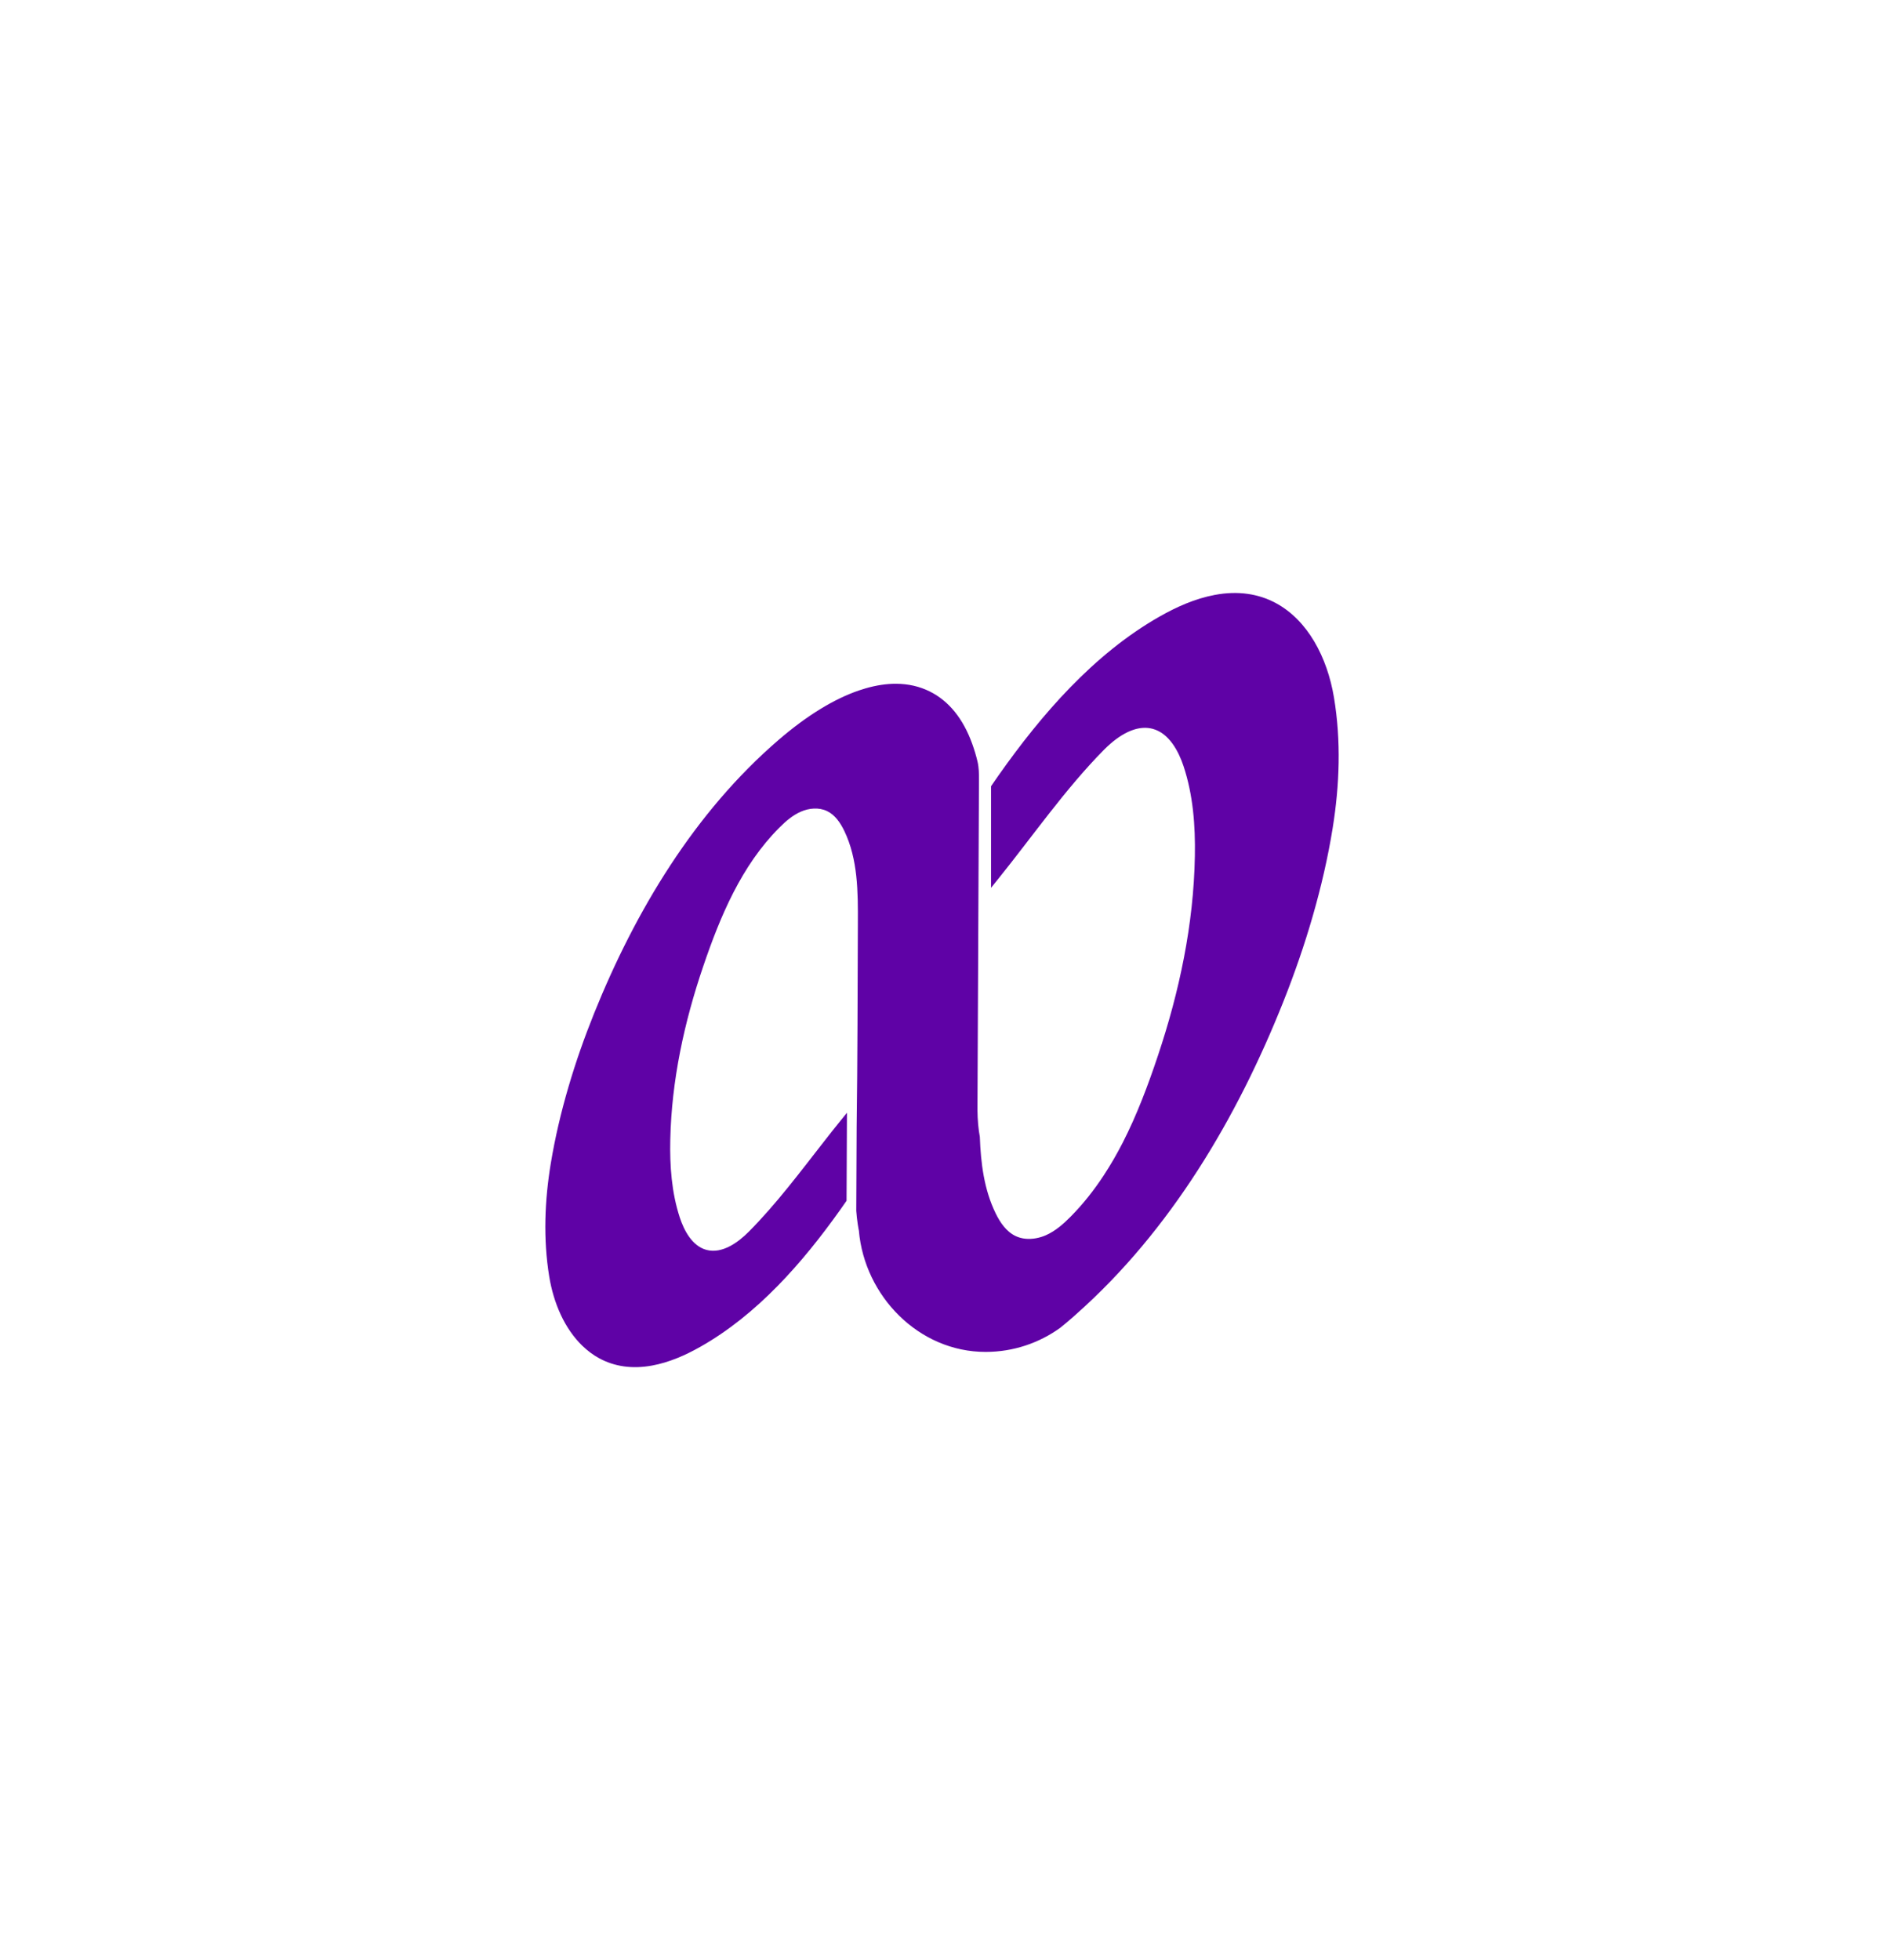 <?xml version="1.0" encoding="UTF-8"?>
<svg id="Camada_1" data-name="Camada 1" xmlns="http://www.w3.org/2000/svg" viewBox="0 0 2361.62 2456.28">
  <defs>
    <style>
      .cls-1 {
        fill: #5f02a6;
      }
    </style>
  </defs>
  <path class="cls-1" d="m1672.17,874.11c-8.44-50.67-33.06-97.17-73.31-118.61-21.13-11.25-46.56-15.59-76.22-10-24.55,4.63-47.73,14.93-69.43,27.3-82.29,46.9-147.7,122.49-201.67,199.07-3.11,4.41-6.19,8.88-9.26,13.38v127.3c.42-.53,1.02-1.27,1.66-2.07,2.98-3.69,7.6-9.43,7.6-9.43,43.21-53.65,83.75-112.25,132.07-161.26,2.51-2.55,5.26-5.15,8.18-7.68,8.85-7.7,19.36-14.79,30.52-18.1,7.31-2.17,14.88-2.74,22.45-.74,20.7,5.46,32.59,28.09,38.82,46.81,11.98,36.03,14.87,74.5,14.21,112.47-1.49,85.72-19.35,169.86-46.51,250.9-12.27,36.63-26.09,73.49-43.79,108.13-7.25,14.19-15.2,27.97-23.92,41.25-12.1,18.42-25.73,35.82-41.42,51.68-9.17,9.27-19.16,18.07-31.08,23.35-4,1.77-8.26,3.05-12.59,3.83-8.59,1.54-17.47.96-25.31-2.74-11.7-5.53-19.47-16.95-25.14-28.57-14.45-29.63-18.61-62.64-19.8-95.88-1.82-9.61-2.85-20.91-2.98-33.75l.04-9.24.02-4.07v-.67s.02-2.8.02-2.8l.32-70.52.35-75.56.1-21.9.06-13.9.35-76.4.06-12.41v-2.91c.05-6.97.08-13.94.11-20.91,0-1.08,0-2.16.01-3.25.08-17.15.16-34.29.24-51.44.07-15.76.14-31.52.22-47.28.04-7.75-.02-15.58-1.82-23.16-1.79-7.55-4.06-15.08-6.69-22.38-11.28-31.24-29.21-53.58-53.27-65.5-12.84-6.36-26.97-9.54-42.18-9.61-11.99-.06-24.67,1.89-37.88,5.67-2.88.82-5.8,1.74-8.73,2.74-31.12,10.65-65.06,31.36-100.45,61.8-105.5,90.74-179.75,214.66-231.33,342.58-24.17,59.93-43.8,124.33-54.36,188.1-7.72,46.65-9.63,94.68-2.05,141.48,5.5,33.96,19.42,65.76,41.51,87.11,6.48,6.26,13.62,11.67,21.51,15.91,18.25,9.83,40.26,13.69,65.97,8.97,21.29-3.91,41.4-12.74,60.25-23.37,71.46-40.29,128.41-105.5,175.46-171.61.12-.16.23-.33.35-.49,2.59-3.65,5.17-7.34,7.73-11.06l.51-110.26c-2.07,2.54-8.07,9.93-8.07,9.93-.02.02-.03.04-.05.07-.04.05-.08.1-.12.15-6.76,8.31-13.43,16.78-20.09,25.3-30.39,38.85-60.34,79.03-94.77,113.64-13.17,13.23-33.22,28.07-53.07,22.73-17.9-4.81-28.12-24.46-33.43-40.7-10.23-31.26-12.59-64.59-11.86-97.47,1.63-74.24,17.44-147.04,41.28-217.13,21.32-62.65,47.81-126.11,95.32-173.7,7.98-7.99,16.67-15.58,27.01-20.1,10.35-4.53,22.64-5.66,32.83-.79,10.11,4.83,16.79,14.76,21.66,24.85,17.12,35.51,17.24,76.51,17.03,115.93-.39,85.32-.35,170.38-1.54,255.52l-.48,104.63c.4,5.59,1.02,11.14,1.85,16.63.57,3.79,1.24,7.55,2.05,11.28l-.61-2.9c7.17,81.86,75.07,151.81,158.79,151.81,35,0,67.36-11.26,93.72-30.3,4.78-3.87,9.58-7.9,14.41-12.09,1.83-1.58,3.62-3.2,5.42-4.81,118.43-104.87,201.86-246.21,259.84-391.95,27.59-69.32,49.91-143.78,61.76-217.46,8.67-53.9,10.61-109.36,1.61-163.36Z"/>
</svg>